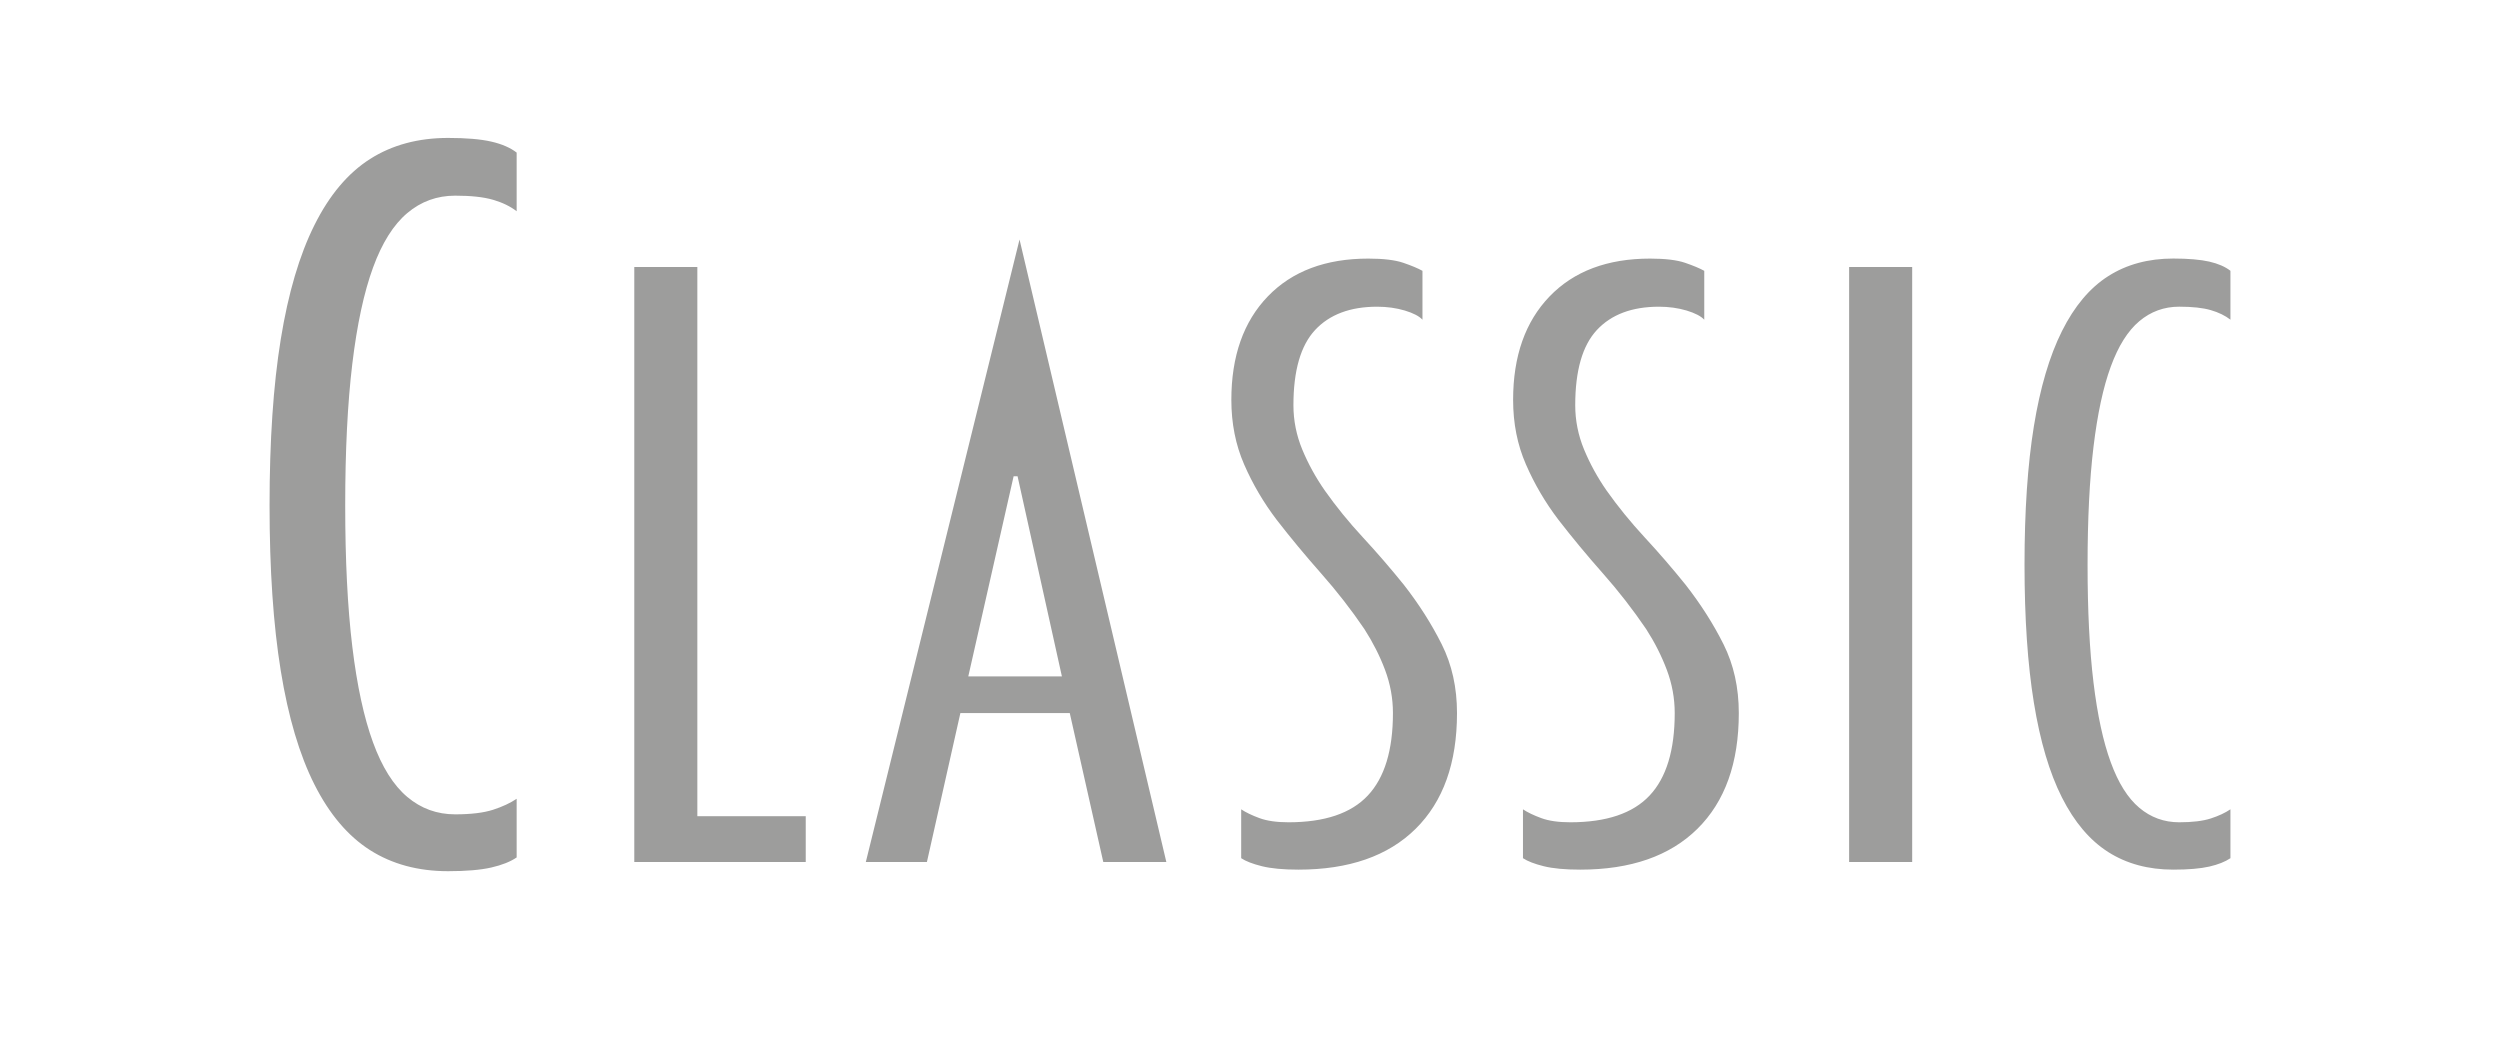<?xml version="1.0" encoding="utf-8"?>
<!-- Generator: Adobe Illustrator 16.0.0, SVG Export Plug-In . SVG Version: 6.00 Build 0)  -->
<!DOCTYPE svg PUBLIC "-//W3C//DTD SVG 1.1//EN" "http://www.w3.org/Graphics/SVG/1.1/DTD/svg11.dtd">
<svg version="1.1" id="Layer_1" xmlns="http://www.w3.org/2000/svg" xmlns:xlink="http://www.w3.org/1999/xlink" x="0px" y="0px"
	 width="138.529px" height="58.54px" viewBox="0 0 138.529 58.54" enable-background="new 0 0 138.529 58.54" xml:space="preserve">
<rect fill="#FFFFFF" width="138.529" height="58.54"/>
<g>
	<g>
		<path fill="#9D9D9C" d="M112.701,38.94c0.346,2.131,0.863,3.881,1.555,5.249c0.691,1.369,1.547,2.378,2.567,3.026
			c1.019,0.647,2.22,0.973,3.603,0.973c0.838,0,1.502-0.057,1.994-0.169c0.49-0.113,0.881-0.268,1.172-0.465v-2.709
			c-0.291,0.197-0.653,0.367-1.09,0.508c-0.438,0.141-1.021,0.211-1.748,0.211c-0.838,0-1.576-0.268-2.211-0.804
			c-0.638-0.535-1.164-1.376-1.582-2.519c-0.42-1.143-0.738-2.617-0.957-4.423c-0.219-1.805-0.328-3.979-0.328-6.518
			s0.109-4.72,0.328-6.539s0.537-3.302,0.957-4.444c0.418-1.143,0.944-1.982,1.582-2.519c0.635-0.534,1.373-0.804,2.211-0.804
			c0.728,0,1.311,0.063,1.748,0.19c0.437,0.127,0.799,0.304,1.09,0.53v-2.709c-0.291-0.227-0.682-0.396-1.172-0.509
			c-0.492-0.111-1.156-0.17-1.994-0.17c-1.383,0-2.584,0.325-3.603,0.974c-1.021,0.649-1.876,1.666-2.567,3.048
			c-0.691,1.383-1.209,3.139-1.555,5.269c-0.347,2.132-0.519,4.692-0.519,7.683C112.183,34.264,112.354,36.811,112.701,38.94
			 M105.957,14.796h-3.494v32.97h3.494V14.796z M84.393,47.555c0.254,0.169,0.636,0.316,1.146,0.443
			c0.51,0.127,1.182,0.19,2.021,0.19c2.803,0,4.968-0.754,6.497-2.263c1.529-1.511,2.293-3.647,2.293-6.413
			c0-1.41-0.282-2.681-0.846-3.81c-0.564-1.129-1.266-2.228-2.103-3.301c-0.729-0.903-1.483-1.778-2.267-2.624
			c-0.782-0.847-1.481-1.707-2.102-2.583c-0.51-0.731-0.928-1.494-1.256-2.285c-0.326-0.789-0.49-1.607-0.49-2.454
			c0-1.919,0.399-3.308,1.2-4.17c0.8-0.859,1.947-1.29,3.44-1.29c0.546,0,1.055,0.071,1.529,0.211
			c0.471,0.143,0.799,0.312,0.981,0.51v-2.709c-0.255-0.142-0.61-0.289-1.063-0.445c-0.455-0.155-1.103-0.233-1.939-0.233
			c-2.366,0-4.223,0.699-5.569,2.096s-2.021,3.309-2.021,5.734c0,1.298,0.236,2.491,0.711,3.576c0.472,1.087,1.072,2.11,1.802,3.069
			c0.765,0.987,1.583,1.975,2.457,2.963s1.673,2.017,2.401,3.089c0.474,0.735,0.855,1.489,1.147,2.265
			c0.291,0.776,0.437,1.574,0.437,2.392c0,2.061-0.465,3.584-1.393,4.57c-0.928,0.988-2.394,1.481-4.395,1.481
			c-0.655,0-1.192-0.077-1.609-0.232c-0.42-0.154-0.758-0.317-1.012-0.486V47.555z M68.778,47.555
			c0.254,0.169,0.636,0.316,1.146,0.443s1.184,0.19,2.021,0.19c2.804,0,4.97-0.754,6.498-2.263c1.528-1.511,2.292-3.647,2.292-6.413
			c0-1.41-0.281-2.681-0.846-3.81s-1.264-2.228-2.102-3.301c-0.729-0.903-1.484-1.778-2.267-2.624
			c-0.783-0.847-1.483-1.707-2.101-2.583c-0.511-0.731-0.93-1.494-1.258-2.285c-0.326-0.789-0.49-1.607-0.49-2.454
			c0-1.919,0.4-3.308,1.201-4.17c0.801-0.859,1.946-1.29,3.439-1.29c0.546,0,1.057,0.071,1.529,0.211
			c0.472,0.143,0.801,0.312,0.981,0.51v-2.709c-0.255-0.142-0.608-0.289-1.063-0.445c-0.457-0.155-1.102-0.233-1.938-0.233
			c-2.366,0-4.223,0.699-5.569,2.096s-2.02,3.309-2.02,5.734c0,1.298,0.236,2.491,0.709,3.576c0.473,1.087,1.074,2.11,1.803,3.069
			c0.764,0.987,1.584,1.975,2.456,2.963c0.874,0.988,1.675,2.017,2.403,3.089c0.471,0.735,0.855,1.489,1.146,2.265
			c0.291,0.776,0.437,1.574,0.437,2.392c0,2.061-0.466,3.584-1.394,4.57c-0.928,0.988-2.393,1.481-4.396,1.481
			c-0.653,0-1.192-0.077-1.61-0.232c-0.418-0.154-0.755-0.317-1.009-0.486V47.555z M56.166,26.392h0.219l2.457,11.089h-5.188
			L56.166,26.392z M61.135,47.766h3.494l-8.135-34.494l-8.518,34.494h3.385l1.855-8.253h6.061L61.135,47.766z M44.647,47.766v-2.539
			h-6.006V14.796h-3.494v32.97H44.647z M15.559,37.177c0.415,2.556,1.037,4.654,1.867,6.298c0.828,1.642,1.856,2.852,3.078,3.631
			c1.224,0.778,2.664,1.168,4.326,1.168c1.004,0,1.801-0.069,2.391-0.203c0.59-0.135,1.058-0.321,1.408-0.559v-3.25
			c-0.351,0.235-0.785,0.439-1.31,0.609c-0.524,0.168-1.224,0.253-2.097,0.253c-1.006,0-1.891-0.321-2.654-0.965
			c-0.764-0.643-1.398-1.65-1.898-3.021c-0.502-1.371-0.886-3.142-1.148-5.308c-0.262-2.167-0.393-4.773-0.393-7.821
			s0.131-5.663,0.393-7.848c0.263-2.183,0.646-3.961,1.148-5.333c0.5-1.371,1.135-2.378,1.898-3.021
			c0.764-0.645,1.648-0.965,2.654-0.965c0.873,0,1.572,0.075,2.097,0.228s0.959,0.364,1.31,0.635v-3.25
			c-0.351-0.271-0.818-0.474-1.408-0.609c-0.59-0.135-1.387-0.203-2.391-0.203c-1.662,0-3.103,0.39-4.326,1.168
			c-1.222,0.779-2.25,1.997-3.078,3.657c-0.83,1.658-1.452,3.767-1.867,6.322c-0.416,2.557-0.622,5.631-0.622,9.219
			C14.937,31.564,15.143,34.619,15.559,37.177"/>
	</g>
</g>
</svg>
